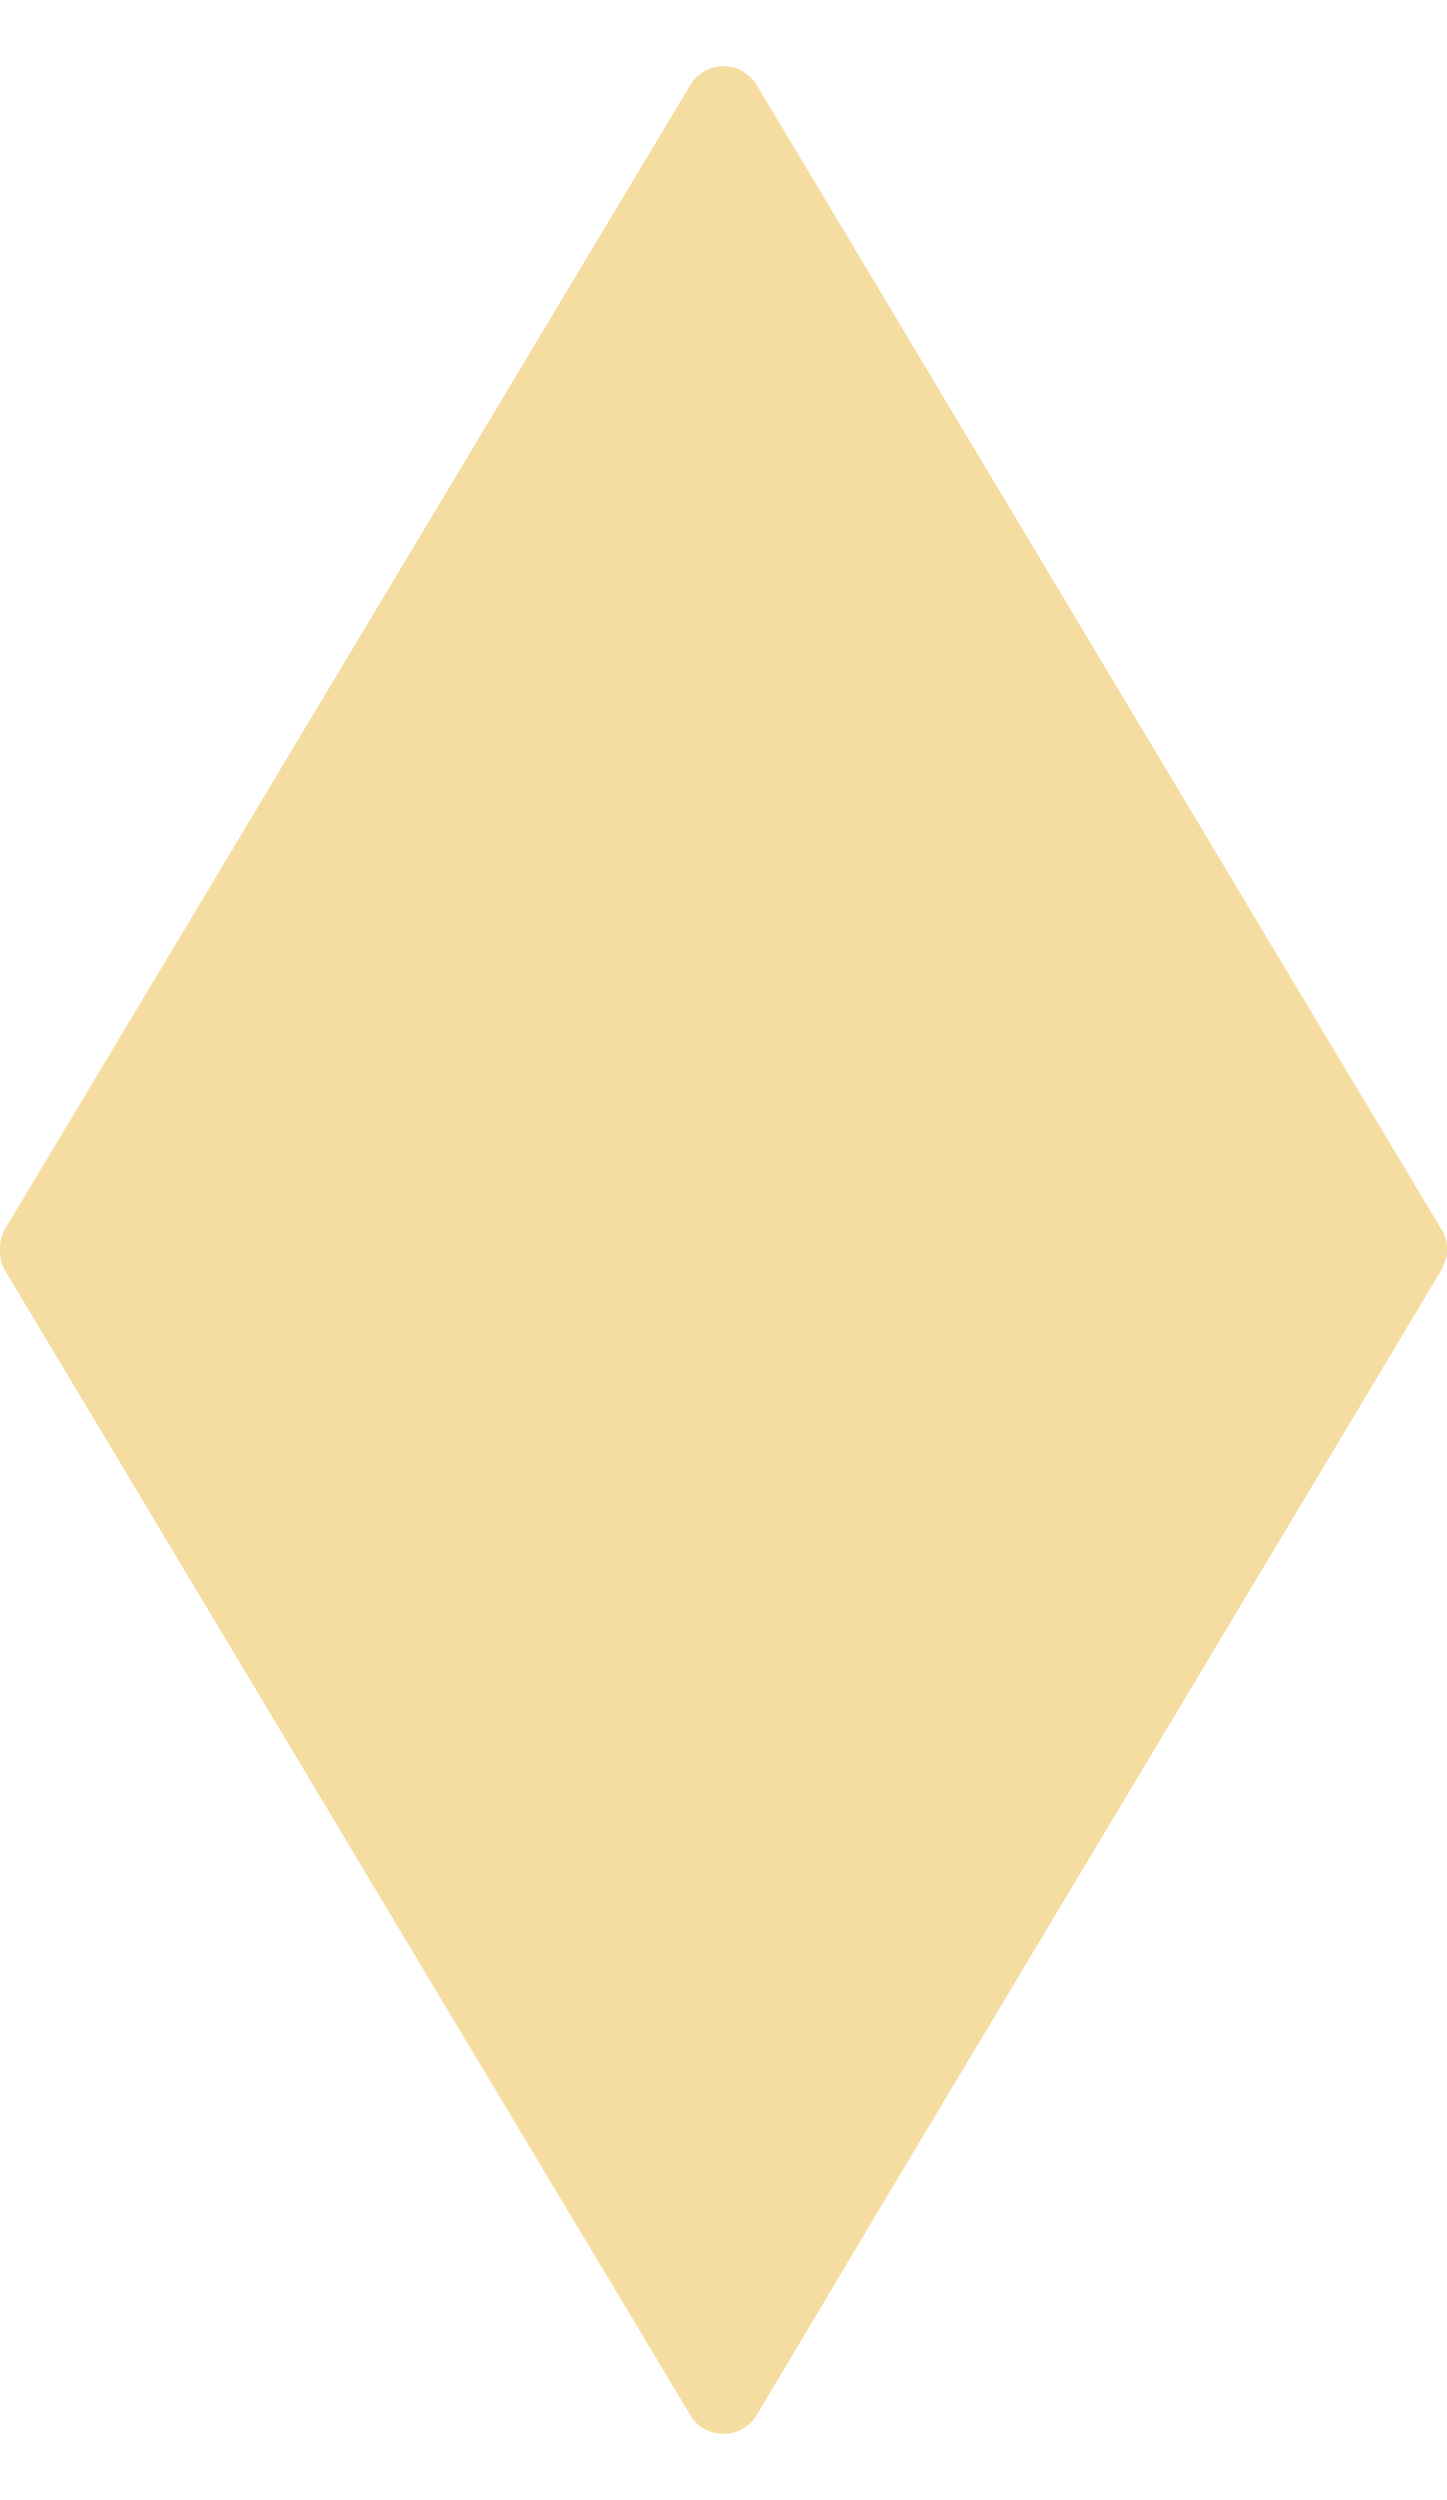 <svg width="11" height="19" viewBox="0 0 11 19" fill="none" xmlns="http://www.w3.org/2000/svg">
<g clip-path="url(#clip0_5_1165)">
<path d="M10.955 9.339L5.753 0.647C5.635 0.455 5.36 0.455 5.247 0.647L0.039 9.339C0.011 9.384 3.05176e-05 9.435 3.05176e-05 9.492L3.05176e-05 9.503C3.05176e-05 9.56 0.011 9.611 0.039 9.656L4.153 16.528L5.247 18.353C5.36 18.545 5.635 18.545 5.753 18.353L6.813 16.574L10.955 9.656C10.972 9.622 10.983 9.599 10.989 9.571C11 9.548 11 9.526 11 9.503V9.492C11 9.435 10.989 9.384 10.955 9.339Z" fill="#F5DDA1"/>
</g>
<defs>
<clipPath id="clip0_5_1165">
<rect width="11" height="18" fill="white" transform="translate(3.05176e-05 0.5)"/>
</clipPath>
</defs>
</svg>
